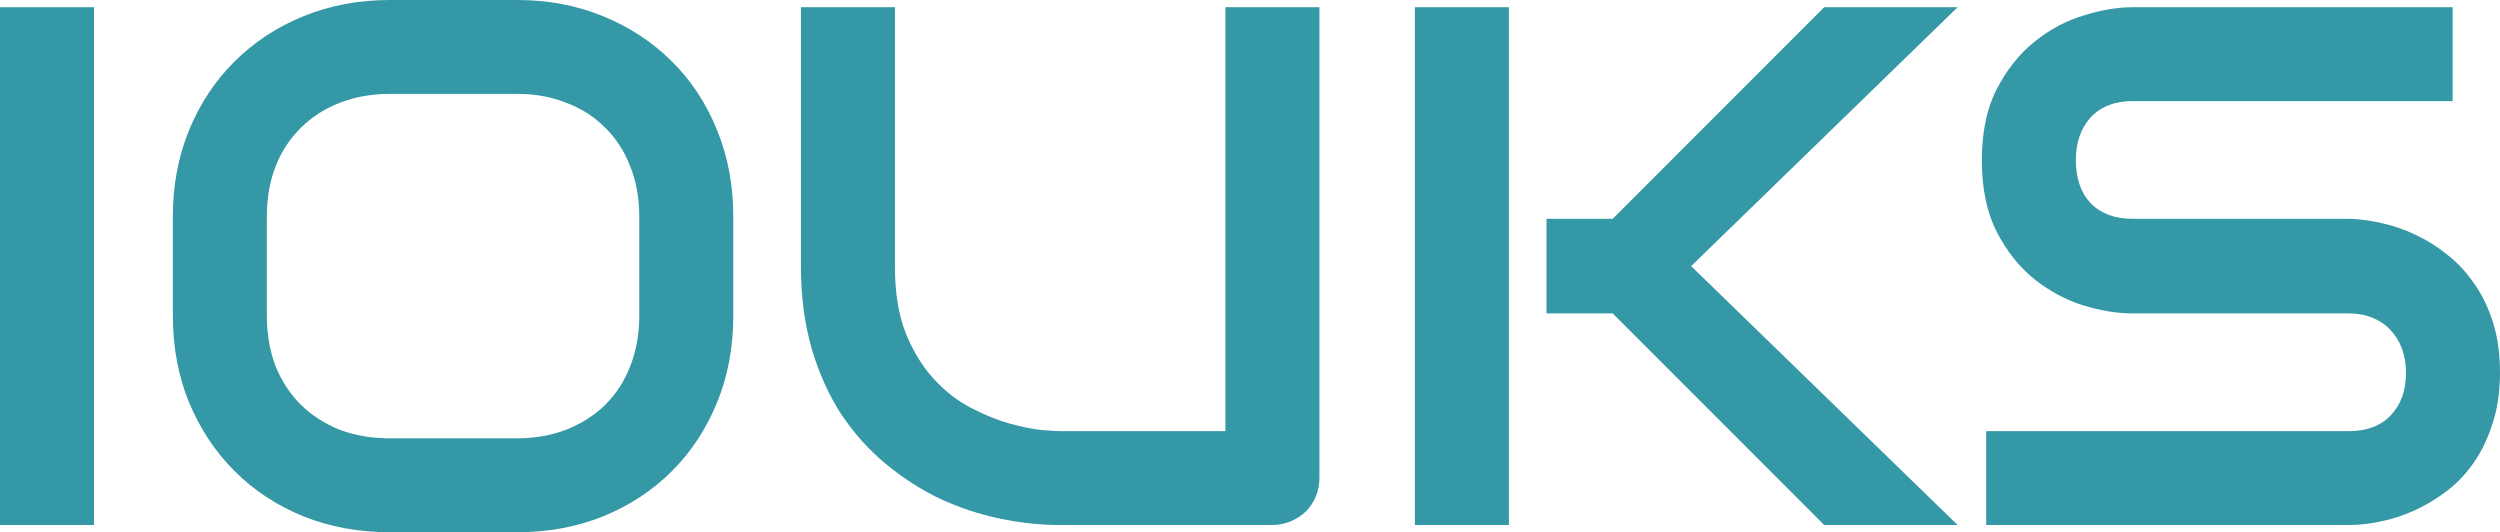 <svg xmlns="http://www.w3.org/2000/svg" width="512" height="109" viewBox="0 0 512 109" fill="none"><g clip-path="url(#clip0_16287_2951)"><path d="M19.253 107.521H0V1.479H19.253V107.521Z" fill="#3498A6"></path><path d="M150.178 64.631C150.178 71.089 149.068 77.03 146.846 82.453C144.624 87.875 141.539 92.559 137.59 96.503C133.64 100.447 128.95 103.528 123.52 105.746C118.139 107.915 112.264 109 105.896 109H79.83C73.462 109 67.562 107.915 62.132 105.746C56.701 103.528 52.011 100.447 48.062 96.503C44.113 92.559 41.002 87.875 38.732 82.453C36.51 77.03 35.399 71.089 35.399 64.631V44.369C35.399 37.96 36.51 32.044 38.732 26.621C41.002 21.149 44.113 16.466 48.062 12.571C52.011 8.627 56.701 5.546 62.132 3.328C67.562 1.109 73.462 0 79.83 0H105.896C112.264 0 118.139 1.109 123.52 3.328C128.95 5.546 133.64 8.627 137.59 12.571C141.539 16.466 144.624 21.149 146.846 26.621C149.068 32.044 150.178 37.96 150.178 44.369V64.631ZM130.925 44.369C130.925 40.573 130.308 37.147 129.074 34.09C127.889 30.984 126.186 28.347 123.964 26.178C121.792 23.959 119.151 22.259 116.041 21.075C112.98 19.843 109.598 19.227 105.896 19.227H79.83C76.078 19.227 72.647 19.843 69.537 21.075C66.476 22.259 63.835 23.959 61.613 26.178C59.392 28.347 57.664 30.984 56.43 34.09C55.245 37.147 54.653 40.573 54.653 44.369V64.631C54.653 68.427 55.245 71.878 56.43 74.984C57.664 78.04 59.392 80.678 61.613 82.896C63.835 85.065 66.476 86.766 69.537 87.999C72.647 89.182 76.078 89.773 79.83 89.773H105.748C109.5 89.773 112.906 89.182 115.967 87.999C119.077 86.766 121.743 85.065 123.964 82.896C126.186 80.678 127.889 78.04 129.074 74.984C130.308 71.878 130.925 68.427 130.925 64.631V44.369Z" fill="#3498A6"></path><path d="M270.218 97.834C270.218 99.214 269.971 100.496 269.477 101.679C268.984 102.862 268.292 103.898 267.404 104.785C266.515 105.623 265.479 106.289 264.294 106.782C263.109 107.275 261.85 107.521 260.517 107.521H217.123C213.026 107.521 208.879 107.077 204.683 106.19C200.487 105.303 196.414 103.947 192.464 102.123C188.564 100.249 184.886 97.883 181.431 95.024C177.975 92.164 174.939 88.787 172.322 84.893C169.755 80.949 167.731 76.463 166.25 71.434C164.769 66.356 164.029 60.712 164.029 54.5V1.479H183.282V54.5C183.282 59.923 184.023 64.508 185.504 68.254C187.034 72.001 188.959 75.132 191.279 77.646C193.6 80.16 196.142 82.132 198.907 83.562C201.671 84.991 204.288 86.051 206.756 86.742C209.274 87.432 211.471 87.875 213.347 88.073C215.272 88.221 216.531 88.294 217.123 88.294H250.965V1.479H270.218V97.834Z" fill="#3498A6"></path><path d="M400.921 107.521H373.596L330.276 64.187H316.725V44.813H330.276L373.596 1.479H400.921L346.345 54.5L400.921 107.521ZM309.023 107.521H289.77V1.479H309.023V107.521Z" fill="#3498A6"></path><path d="M512 76.315C512 80.111 511.506 83.537 510.519 86.594C509.581 89.601 508.322 92.263 506.742 94.58C505.163 96.897 503.311 98.869 501.189 100.496C499.066 102.123 496.869 103.454 494.598 104.489C492.327 105.524 490.007 106.289 487.637 106.782C485.317 107.275 483.12 107.521 481.047 107.521H406.774V88.294H481.047C484.749 88.294 487.613 87.21 489.637 85.041C491.71 82.872 492.747 79.963 492.747 76.315C492.747 74.54 492.475 72.913 491.932 71.434C491.389 69.955 490.599 68.674 489.563 67.589C488.575 66.504 487.341 65.666 485.86 65.075C484.428 64.483 482.824 64.187 481.047 64.187H436.764C433.654 64.187 430.297 63.645 426.693 62.56C423.09 61.426 419.733 59.627 416.622 57.162C413.562 54.697 410.995 51.468 408.921 47.475C406.897 43.482 405.885 38.601 405.885 32.833C405.885 27.065 406.897 22.209 408.921 18.265C410.995 14.272 413.562 11.043 416.622 8.578C419.733 6.064 423.09 4.264 426.693 3.18C430.297 2.046 433.654 1.479 436.764 1.479H502.299V20.706H436.764C433.111 20.706 430.248 21.815 428.174 24.033C426.15 26.252 425.138 29.185 425.138 32.833C425.138 36.531 426.15 39.464 428.174 41.633C430.248 43.753 433.111 44.813 436.764 44.813H481.195C483.268 44.862 485.465 45.158 487.785 45.7C490.106 46.193 492.401 46.982 494.672 48.066C496.992 49.151 499.189 50.531 501.263 52.208C503.336 53.834 505.163 55.806 506.742 58.123C508.372 60.441 509.655 63.103 510.593 66.11C511.531 69.117 512 72.519 512 76.315Z" fill="#3498A6"></path></g><defs><clipPath id="clip0_16287_2951"><rect width="512" height="109" fill="white"></rect></clipPath></defs></svg>